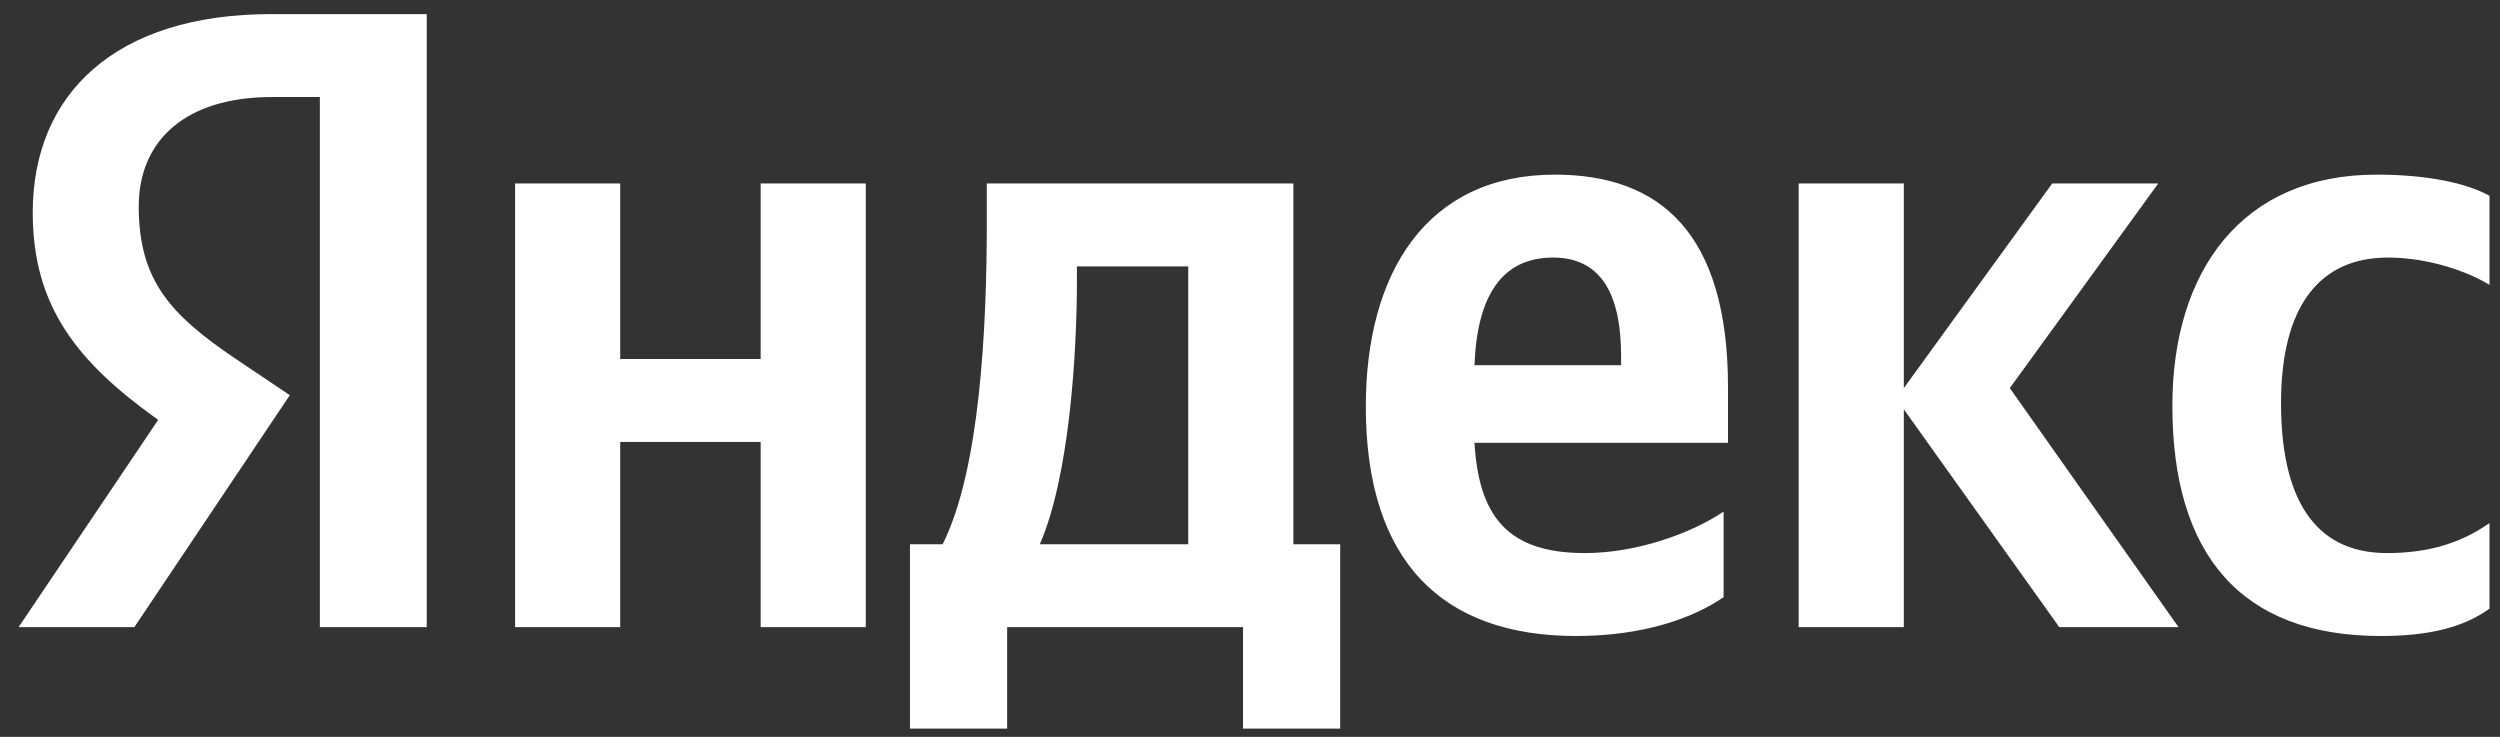 <svg width="95" height="28" viewBox="0 0 95 28" fill="none" xmlns="http://www.w3.org/2000/svg">
<rect x="0" y="0" width="95" height="28" fill="#333333" stroke="none"/>
<path d="M12.154 23.832H16.216V0.536H10.308C4.366 0.536 1.244 3.586 1.244 8.078C1.244 11.664 2.956 13.776 6.011 15.955L0.707 23.832H5.105L11.013 15.017L8.965 13.642C6.481 11.966 5.272 10.659 5.272 7.843C5.272 5.363 7.018 3.687 10.341 3.687H12.154V23.832ZM65.497 22.693V19.441C64.254 20.279 62.173 21.017 60.226 21.017C57.306 21.017 56.198 19.642 56.03 16.827H65.664V14.715C65.664 8.849 63.08 6.636 59.085 6.636C54.217 6.636 51.901 10.357 51.901 15.452C51.901 21.318 54.788 24.168 59.891 24.168C62.442 24.168 64.322 23.497 65.497 22.693ZM90.472 24.168C92.319 24.168 93.628 23.832 94.601 23.128V19.877C93.595 20.581 92.386 21.017 90.708 21.017C87.854 21.017 86.679 18.804 86.679 15.318C86.679 11.664 88.122 9.787 90.741 9.787C92.285 9.787 93.795 10.324 94.601 10.826V7.441C93.763 6.972 92.285 6.636 90.305 6.636C85.202 6.636 82.55 10.29 82.55 15.419C82.55 21.05 85.135 24.168 90.472 24.168ZM28.905 6.972V13.642H23.568V6.972H19.573V23.832H23.568V16.793H28.905V23.832H32.9V6.972H28.905ZM50.927 20.681H49.148V6.972H37.499V8.413C37.499 12.536 37.231 17.866 35.821 20.681H34.579V27.687H38.272V23.832H47.235V27.687H50.927V20.681ZM78.253 23.832H82.785L76.373 14.748L82.013 6.972H77.984L72.345 14.748V6.972H68.35V23.832H72.345V15.553L78.253 23.832ZM59.018 9.787C60.998 9.787 61.602 11.43 61.602 13.542V13.877H56.03C56.131 11.195 57.104 9.787 59.018 9.787ZM45.153 20.681H39.514C40.621 18.134 40.923 13.542 40.923 10.625V10.123H45.153V20.681Z" fill="white"/>
</svg>
